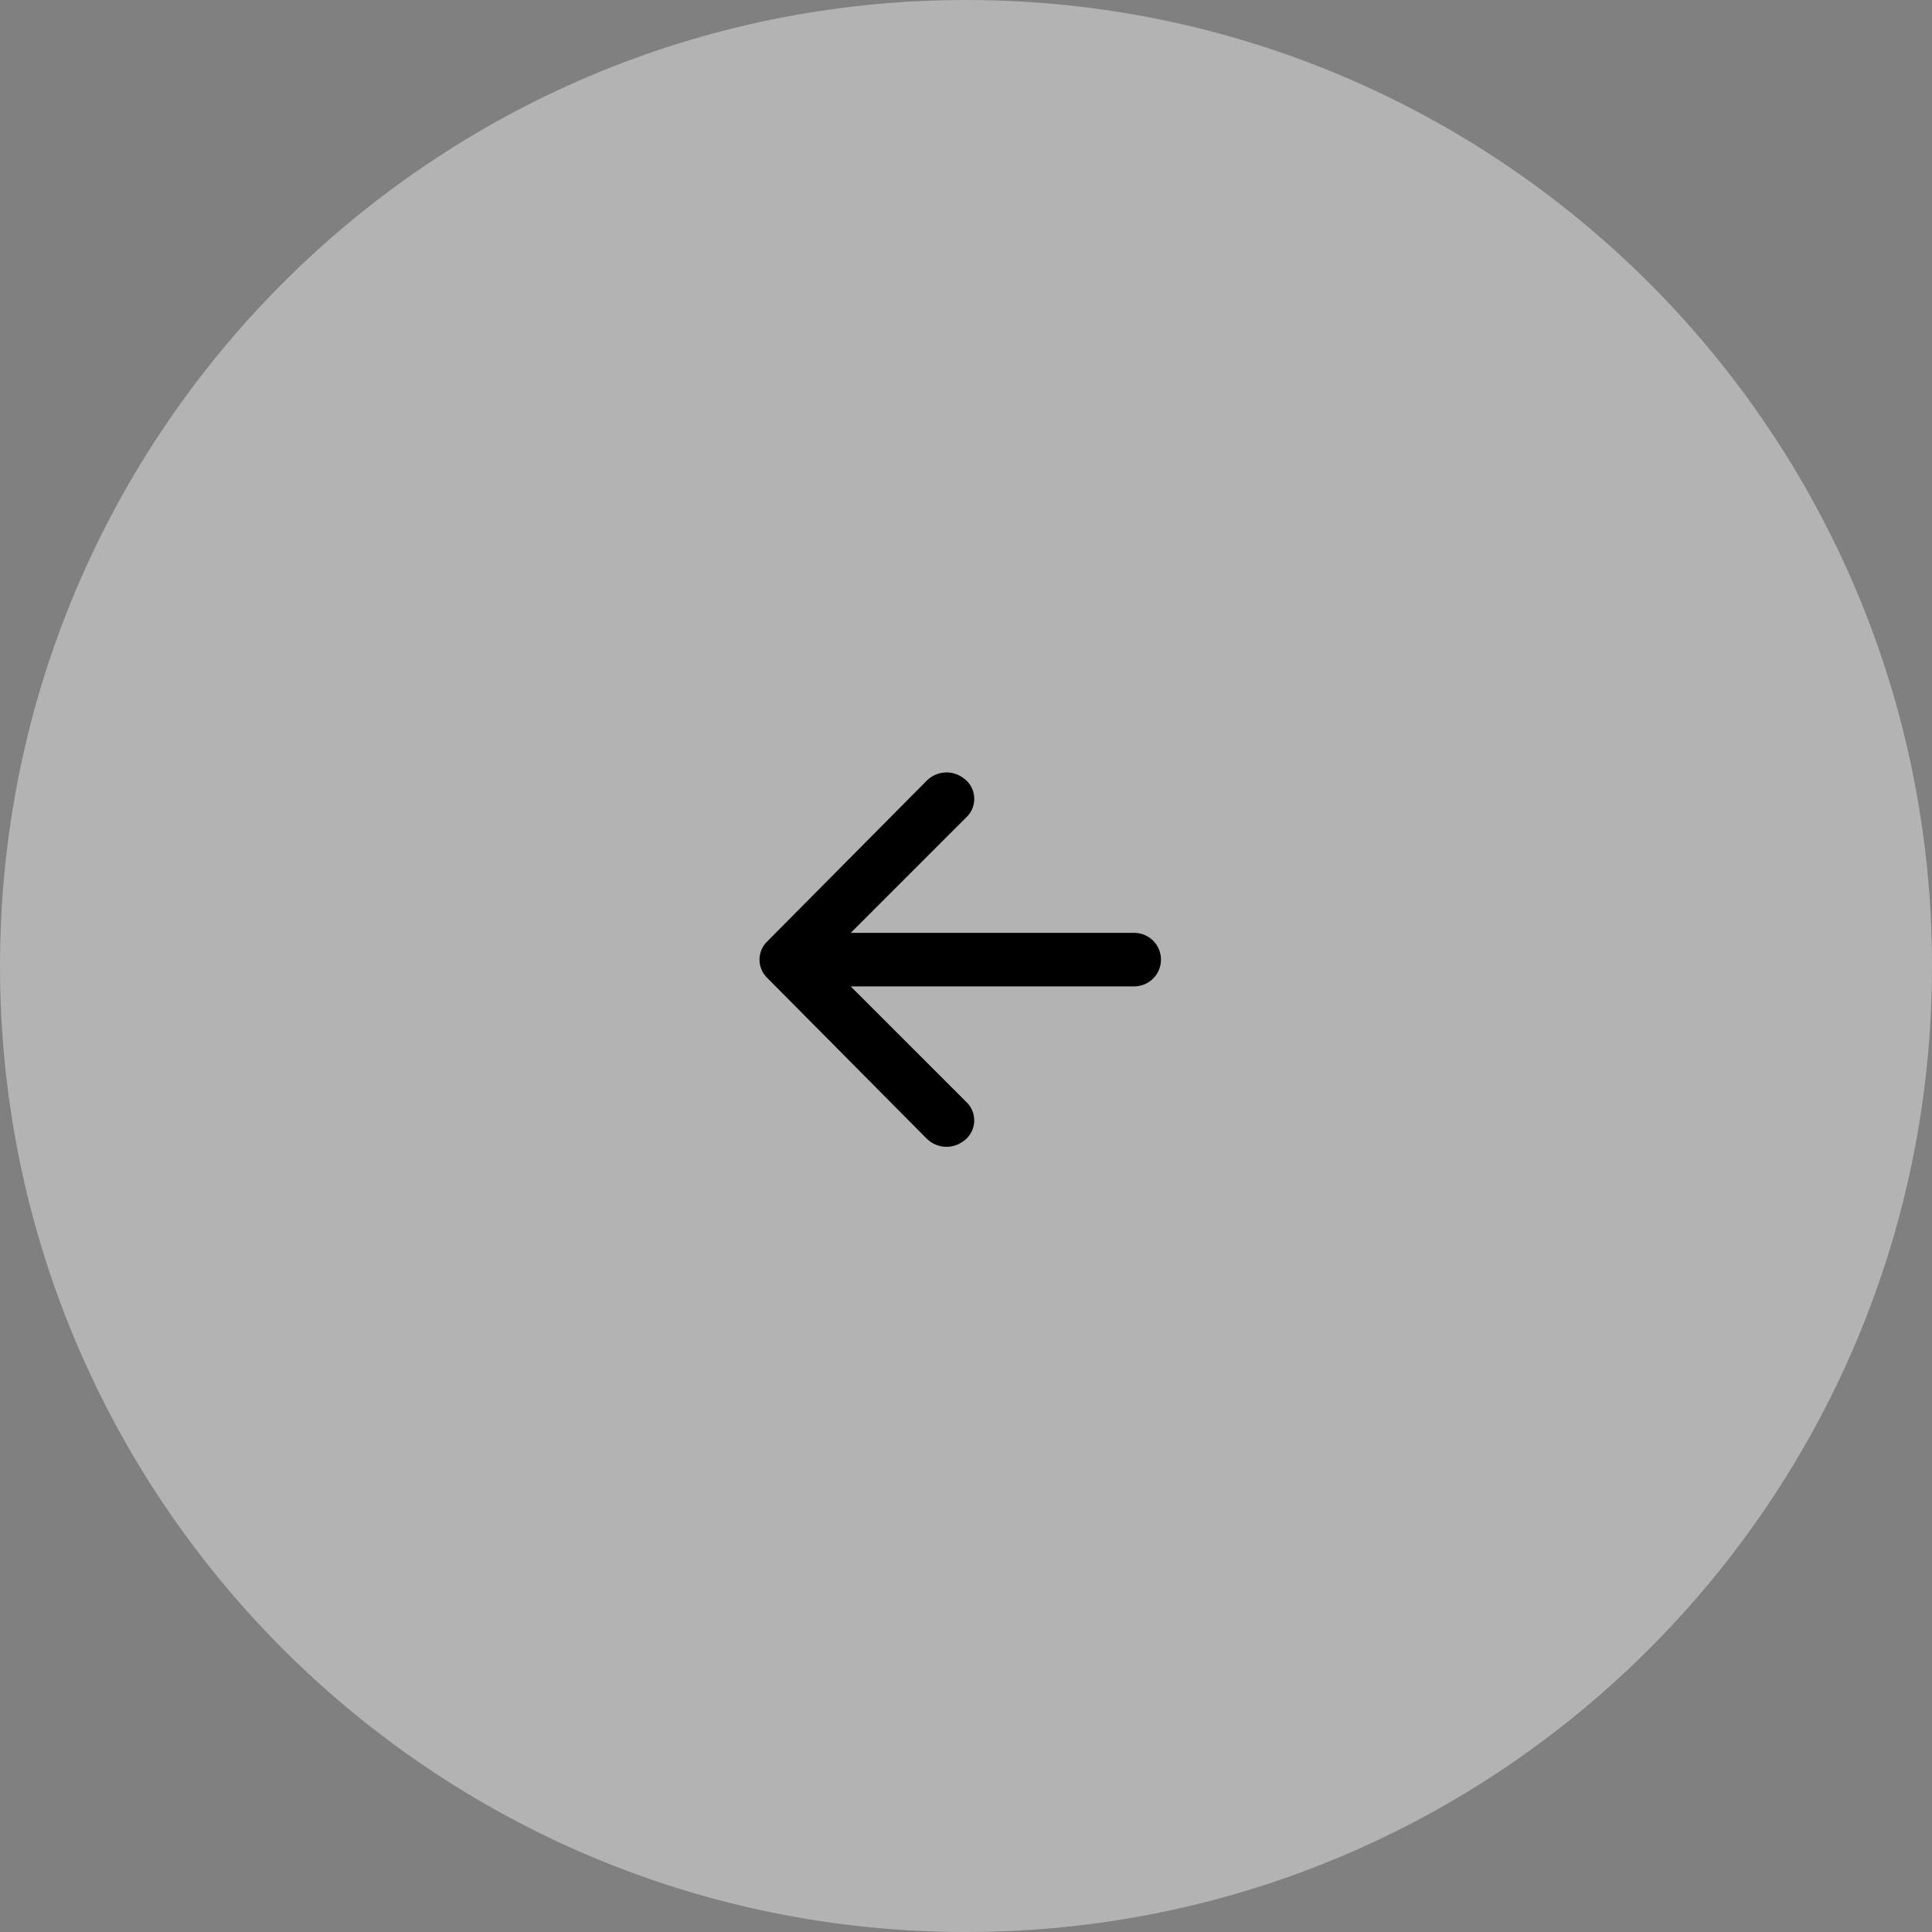 <svg width="54" height="54" viewBox="0 0 54 54" fill="none" xmlns="http://www.w3.org/2000/svg">
<rect x="0" y="0" width="54" height="54" fill="#808080" stroke="none"/>
<path d="M27 0C12.088 0 -2.14577e-06 12.088 -2.14577e-06 27C-2.14577e-06 41.912 12.088 54 27 54C41.912 54 54 41.912 54 27C54 12.088 41.912 0 27 0Z" fill="white" fill-opacity="0.4"/>
<path d="M25.908 31.832L21.458 27.346C21.386 27.28 21.328 27.199 21.288 27.109C21.249 27.019 21.228 26.922 21.228 26.823C21.228 26.725 21.249 26.627 21.288 26.537C21.328 26.447 21.386 26.366 21.458 26.3L25.908 21.814C26.04 21.684 26.214 21.606 26.399 21.592C26.583 21.578 26.767 21.63 26.917 21.739C27.007 21.799 27.082 21.88 27.137 21.974C27.191 22.068 27.223 22.173 27.23 22.281C27.237 22.39 27.219 22.498 27.178 22.599C27.137 22.699 27.073 22.789 26.992 22.861L23.778 26.074H31.702C31.9 26.074 32.09 26.153 32.231 26.293C32.371 26.433 32.45 26.623 32.45 26.822C32.45 27.02 32.371 27.21 32.231 27.351C32.09 27.491 31.9 27.57 31.702 27.57H23.777L26.991 30.783C27.072 30.855 27.136 30.945 27.177 31.045C27.218 31.145 27.236 31.254 27.229 31.362C27.221 31.471 27.189 31.576 27.135 31.67C27.081 31.764 27.006 31.844 26.916 31.905C26.766 32.013 26.582 32.065 26.398 32.052C26.213 32.038 26.039 31.959 25.907 31.83L25.908 31.832Z" fill="black"/>
</svg>
